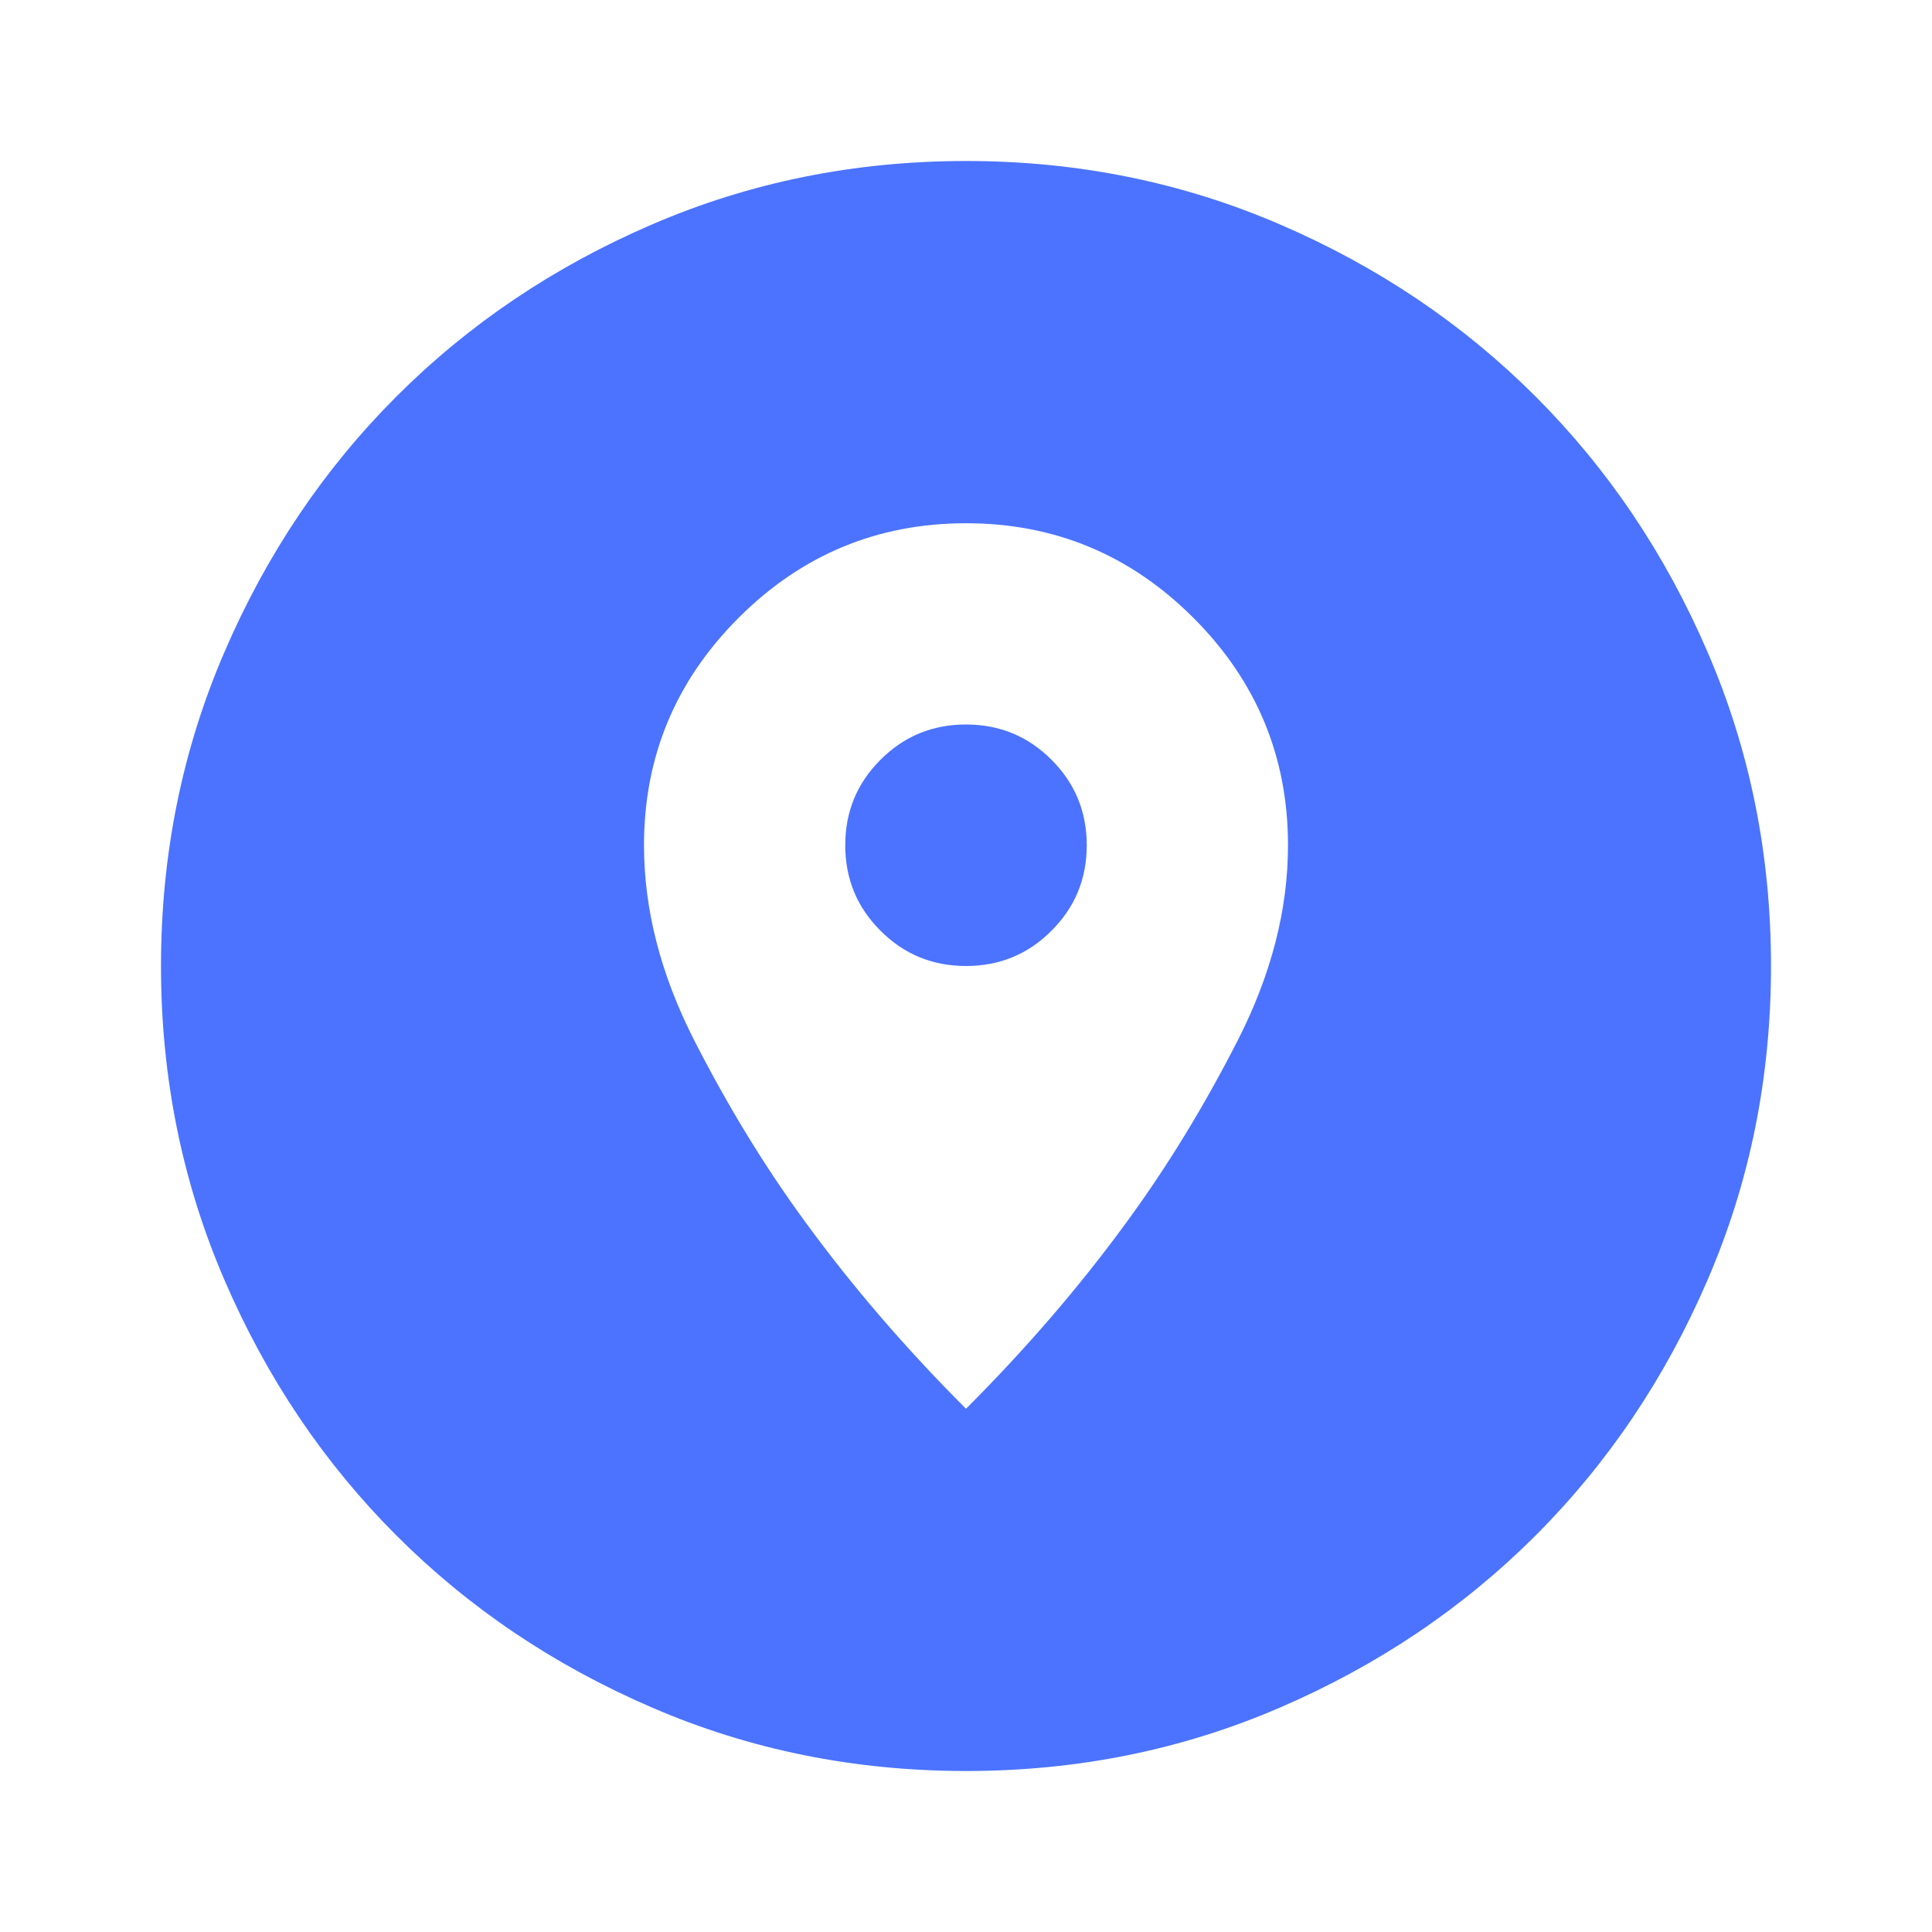 <svg width="24" height="24" viewBox="0 0 24 24" fill="none" xmlns="http://www.w3.org/2000/svg">
<mask id="mask0_6671_23663" style="mask-type:alpha" maskUnits="userSpaceOnUse" x="0" y="0" width="24" height="24">
<rect width="24" height="24" fill="#4B73FF"/>
</mask>
<g mask="url(#mask0_6671_23663)">
<path d="M12 22C10.617 22 9.317 21.738 8.1 21.212C6.883 20.688 5.825 19.975 4.925 19.075C4.025 18.175 3.312 17.117 2.788 15.9C2.263 14.683 2 13.383 2 12C2 10.617 2.263 9.317 2.788 8.1C3.312 6.883 4.025 5.825 4.925 4.925C5.825 4.025 6.883 3.312 8.1 2.788C9.317 2.263 10.617 2 12 2C13.383 2 14.683 2.263 15.9 2.788C17.117 3.312 18.175 4.025 19.075 4.925C19.975 5.825 20.688 6.883 21.212 8.1C21.738 9.317 22 10.617 22 12C22 13.383 21.738 14.683 21.212 15.9C20.688 17.117 19.975 18.175 19.075 19.075C18.175 19.975 17.117 20.688 15.9 21.212C14.683 21.738 13.383 22 12 22ZM12 17.5C12.75 16.75 13.417 15.975 14 15.175C14.5 14.492 14.958 13.742 15.375 12.925C15.792 12.108 16 11.3 16 10.5C16 9.4 15.608 8.458 14.825 7.675C14.042 6.892 13.1 6.5 12 6.5C10.9 6.5 9.958 6.892 9.175 7.675C8.392 8.458 8 9.4 8 10.5C8 11.3 8.208 12.108 8.625 12.925C9.042 13.742 9.5 14.492 10 15.175C10.583 15.975 11.25 16.75 12 17.5ZM12 12C11.583 12 11.229 11.854 10.938 11.562C10.646 11.271 10.5 10.917 10.5 10.5C10.5 10.083 10.646 9.729 10.938 9.438C11.229 9.146 11.583 9 12 9C12.417 9 12.771 9.146 13.062 9.438C13.354 9.729 13.5 10.083 13.5 10.5C13.5 10.917 13.354 11.271 13.062 11.562C12.771 11.854 12.417 12 12 12Z" fill="#4B73FF"/>
</g>
</svg>
